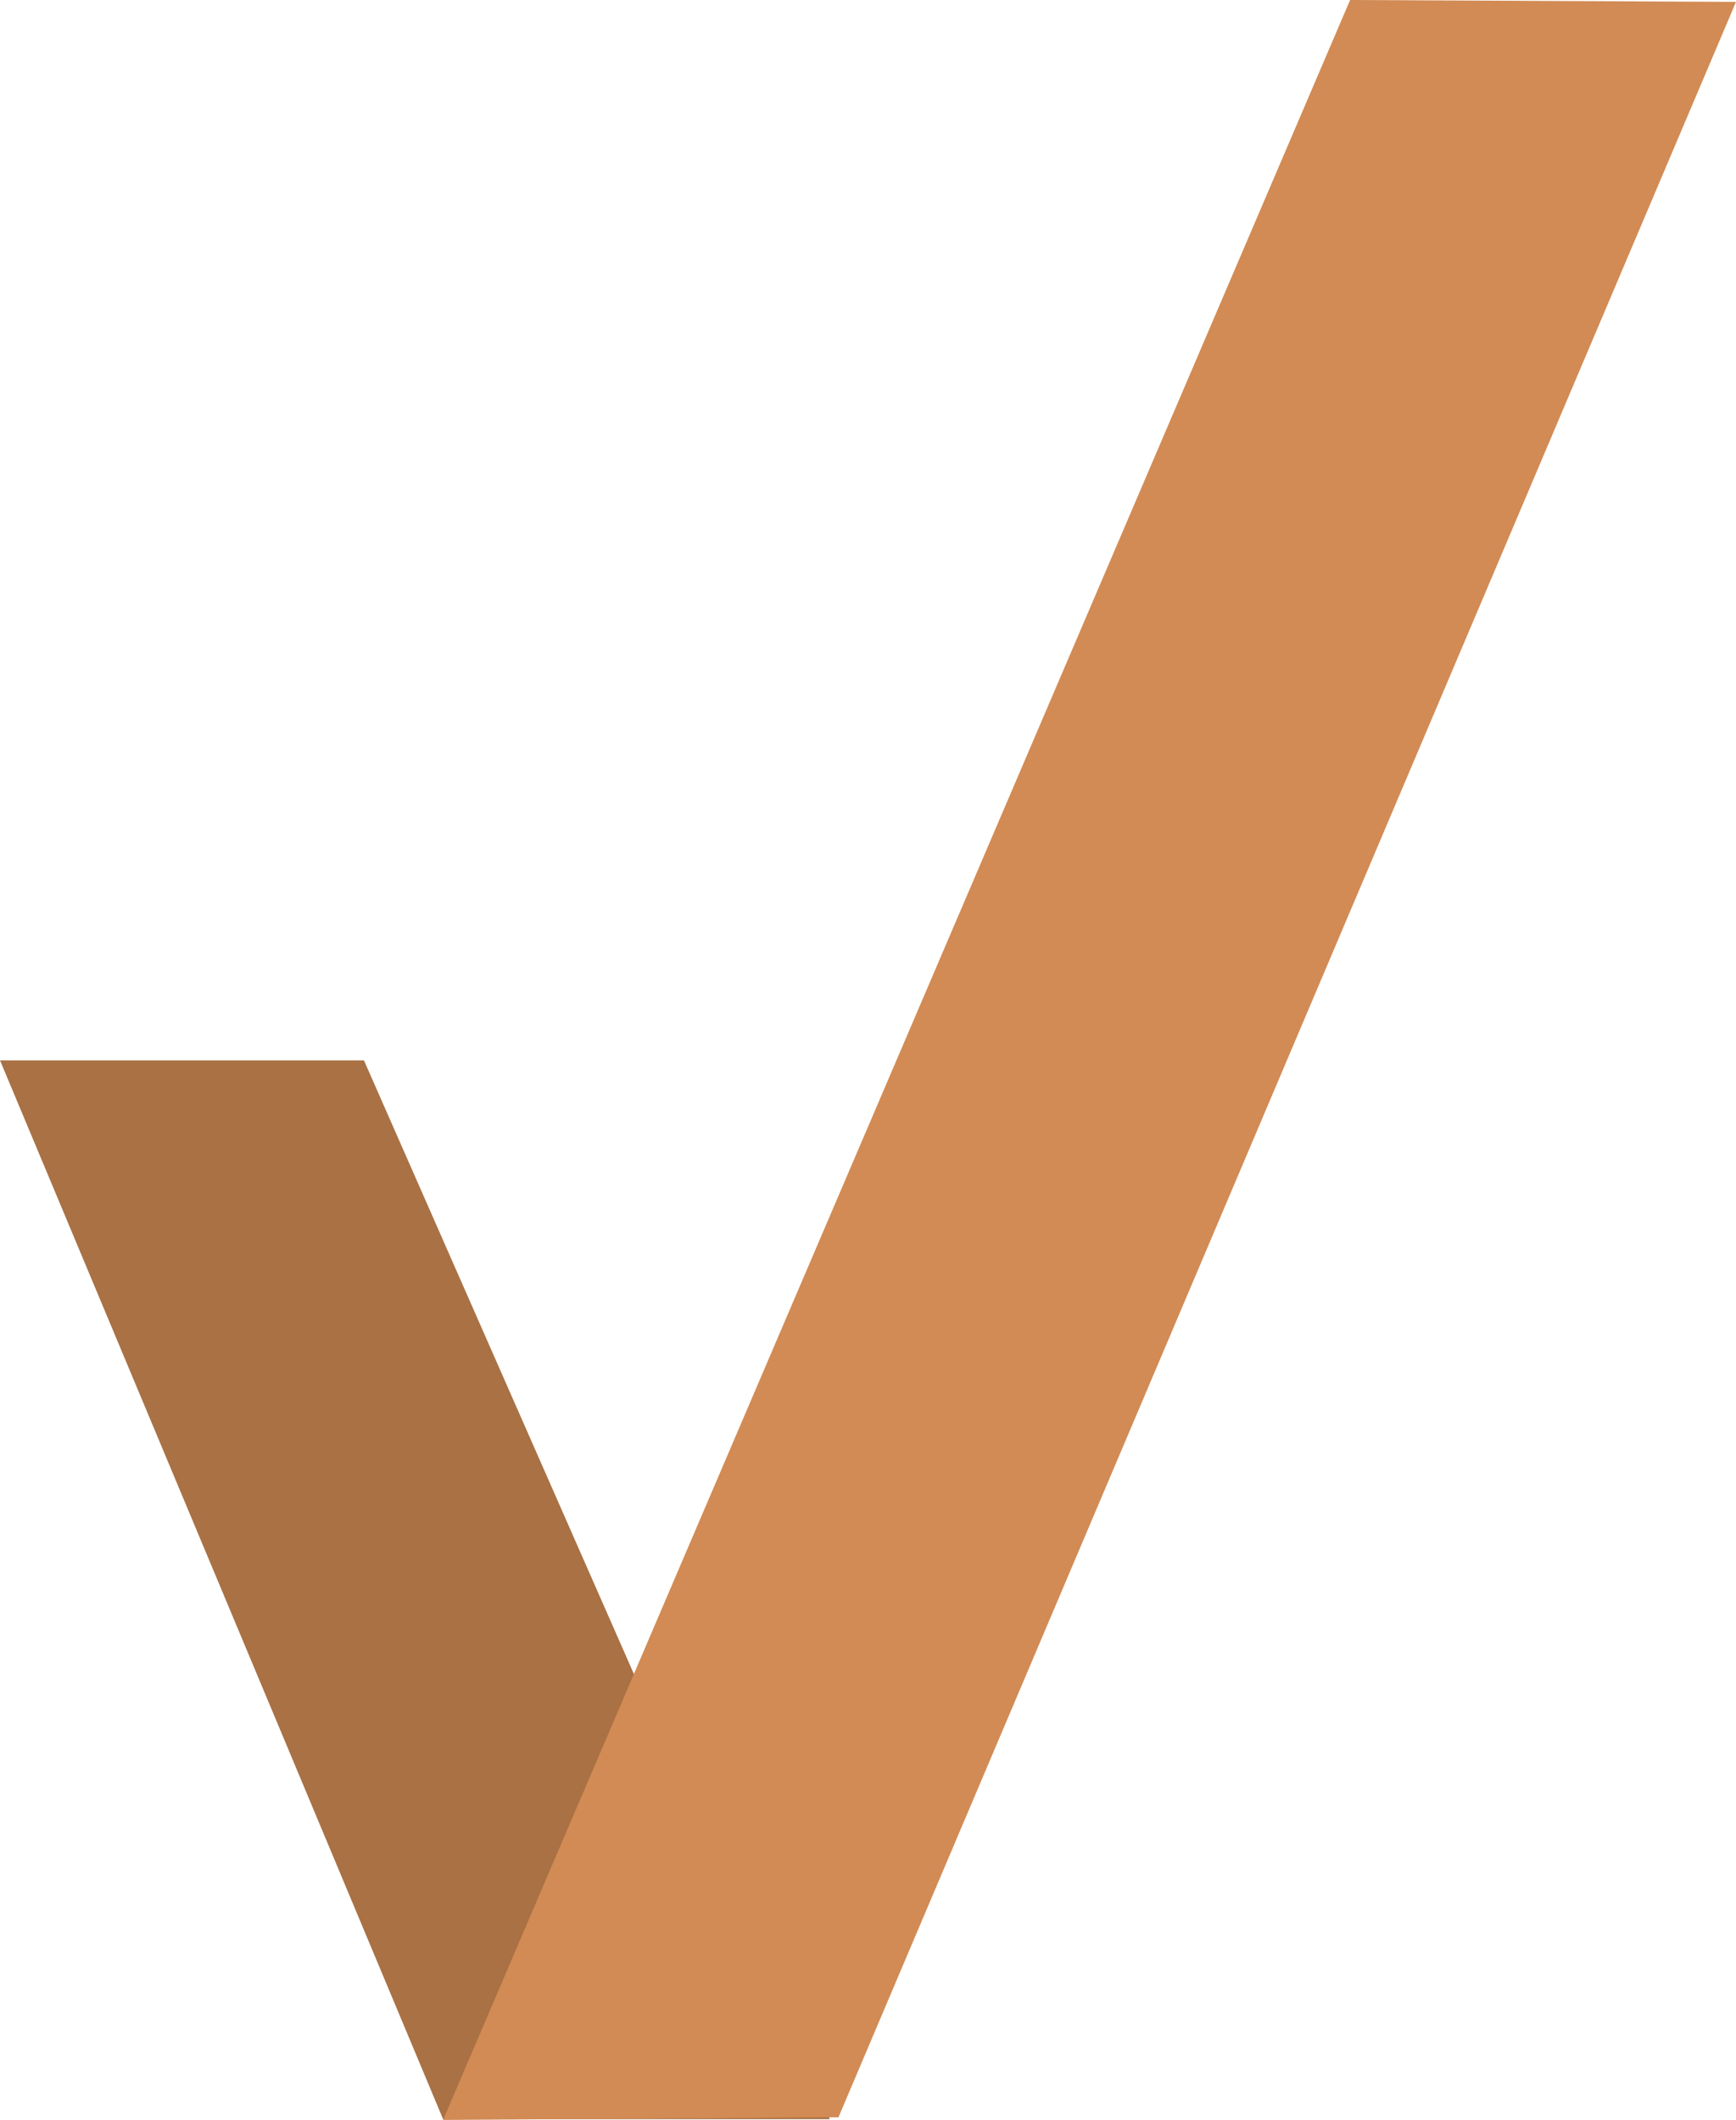 <svg xmlns="http://www.w3.org/2000/svg" viewBox="0 0 45.84 55.96"><defs><style>.a{fill:#a97144;}.b{fill:#d28b54;}</style></defs><title>arrowRegular</title><polygon class="a" points="0 27.99 11.7 55.94 21.91 55.94 9.61 27.99 0 27.99"/><polygon class="b" points="35.65 0 11.7 55.96 22.14 55.89 45.84 0.05 35.65 0"/></svg>